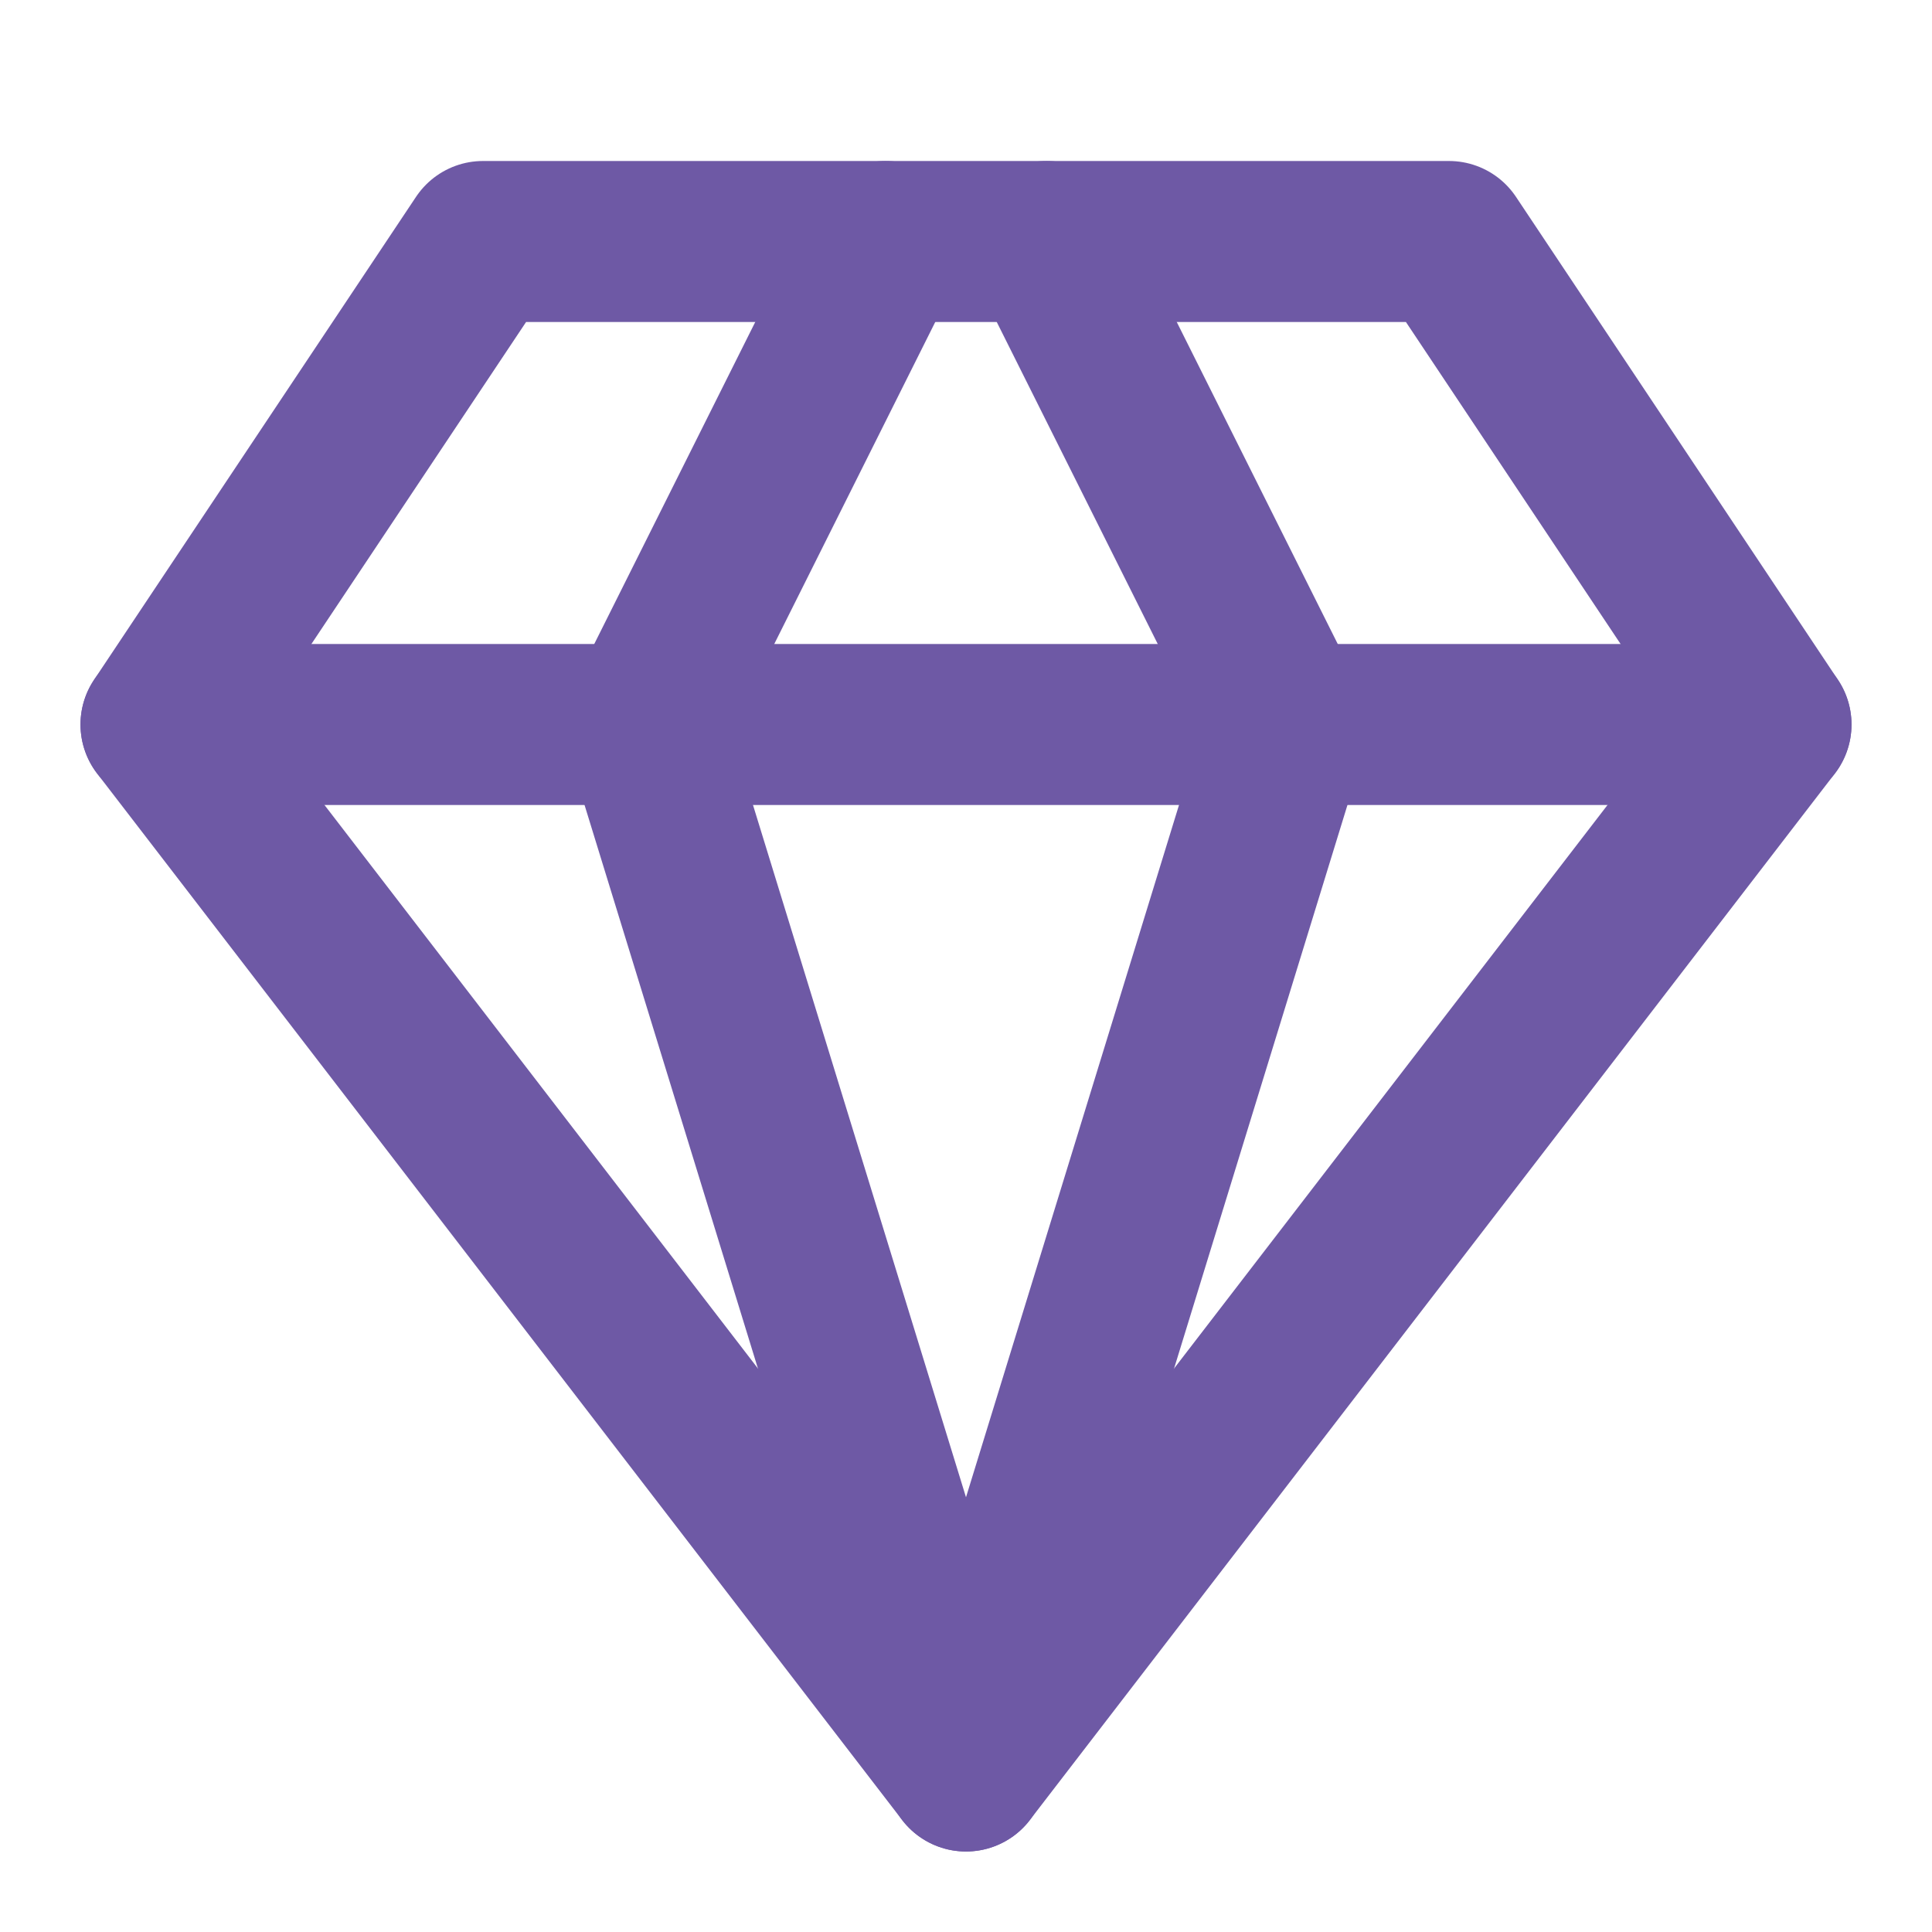 <?xml version="1.0" encoding="UTF-8" standalone="no"?>
<svg
   width="24"
   height="24"
   viewBox="0 0 24 24"
   fill="none"
   stroke="currentColor"
   stroke-width="2"
   stroke-linecap="round"
   stroke-linejoin="round"
   class="lucide lucide-gem"
   version="1.1"
   id="svg3"
   sodipodi:docname="gem (1).svg"
   inkscape:export-filename="gem_icon.svg"
   inkscape:export-xdpi="96"
   inkscape:export-ydpi="96"
   inkscape:version="1.3.2 (091e20e, 2023-11-25, custom)"
   xmlns:inkscape="http://www.inkscape.org/namespaces/inkscape"
   xmlns:sodipodi="http://sodipodi.sourceforge.net/DTD/sodipodi-0.dtd"
   xmlns:xlink="http://www.w3.org/1999/xlink"
   xmlns="http://www.w3.org/2000/svg"
   xmlns:svg="http://www.w3.org/2000/svg">
  <defs
     id="defs3">
    <color-profile
       name="Agfa-:-Swop-Standard"
       xlink:href="../../../Windows/system32/spool/drivers/color/RSWOP.icm"
       id="color-profile1" />
  </defs>
  <sodipodi:namedview
     id="namedview3"
     pagecolor="#22222a"
     bordercolor="#000000"
     borderopacity="0.25"
     inkscape:showpageshadow="2"
     inkscape:pageopacity="0.0"
     inkscape:pagecheckerboard="0"
     inkscape:deskcolor="#d1d1d1"
     inkscape:export-bgcolor="#22222a00"
     inkscape:zoom="16.395833"
     inkscape:cx="4.1778907"
     inkscape:cy="10.886912"
     inkscape:window-width="1920"
     inkscape:window-height="1001"
     inkscape:window-x="-9"
     inkscape:window-y="-9"
     inkscape:window-maximized="1"
     inkscape:current-layer="svg3" />
  <path
     d="M6 3h12l4 6-10 13L2 9Z"
     id="path1"
     style="stroke:#6e59a5;stroke-opacity:1" />
  <path
     d="M11 3 8 9l4 13 4-13-3-6"
     id="path2"
     style="stroke:#6e59a5;stroke-opacity:1" />
  <path
     d="M2 9h20"
     id="path3"
     inkscape:label="path3"
     style="fill:#6e59a5;fill-opacity:0.01;stroke:#6e59a5;stroke-opacity:1" />
</svg>
